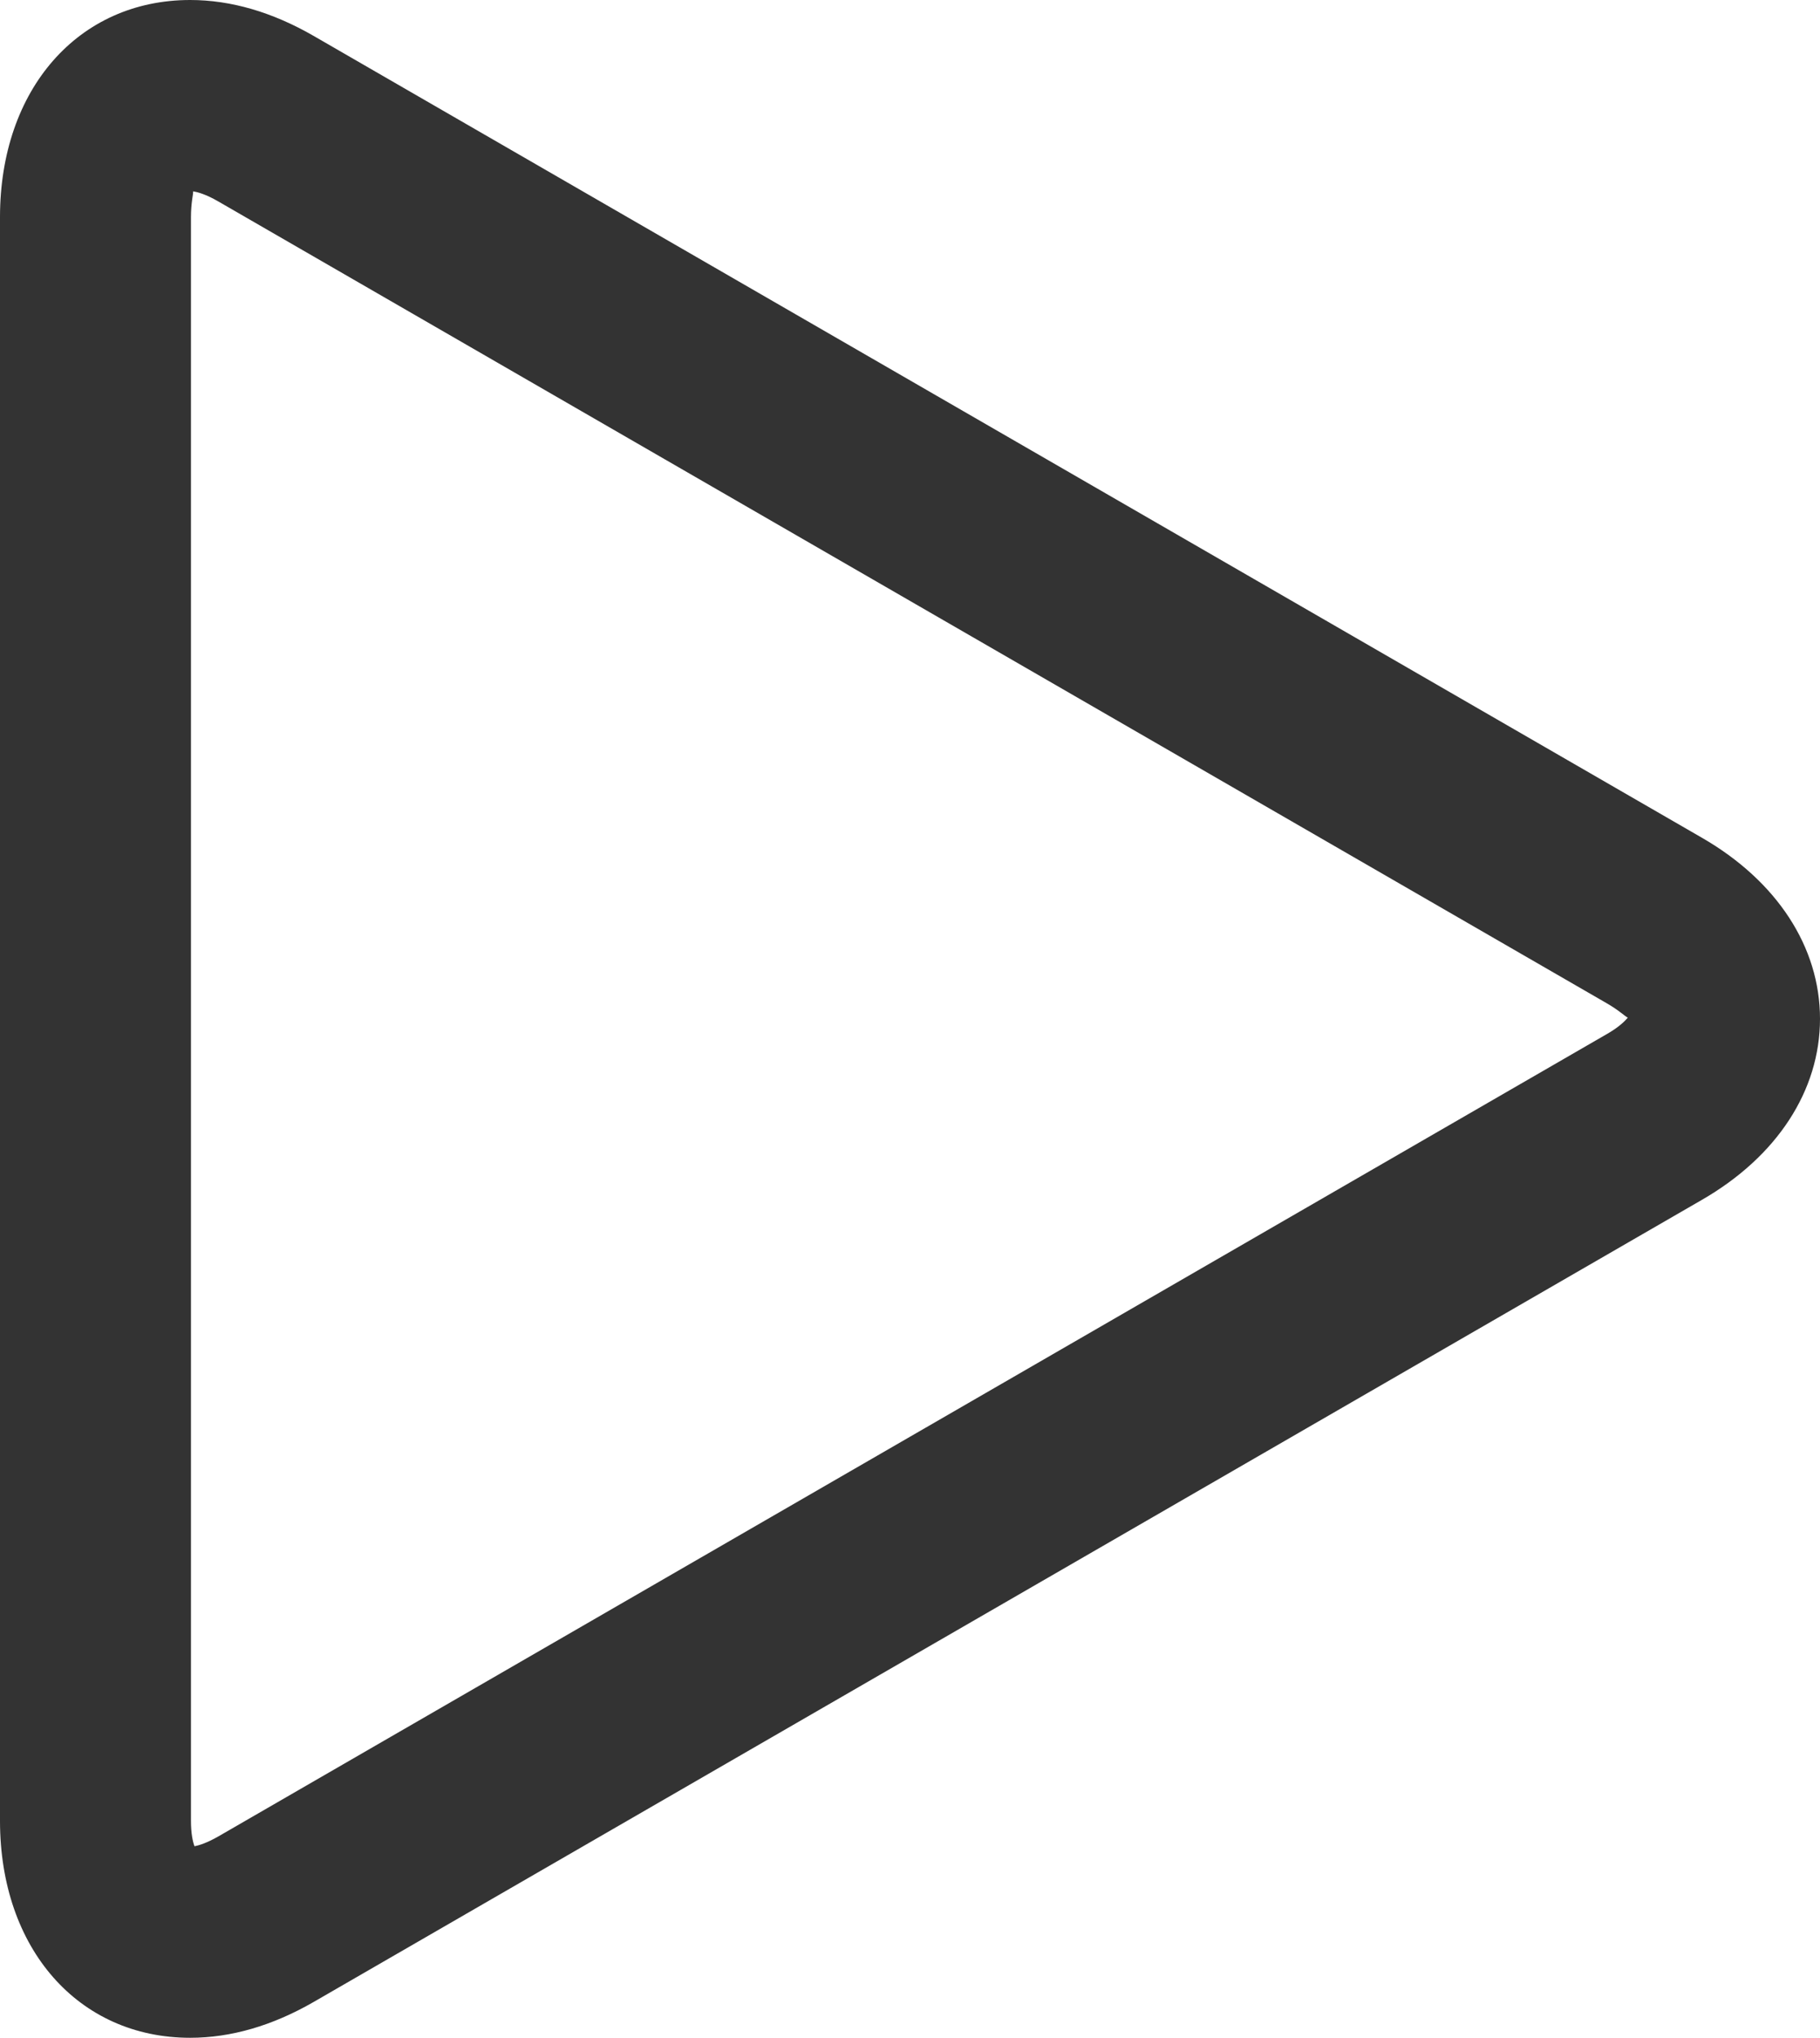 <!-- Generator: Adobe Illustrator 19.1.0, SVG Export Plug-In  -->
<svg version="1.1"
	 xmlns="http://www.w3.org/2000/svg" xmlns:xlink="http://www.w3.org/1999/xlink" xmlns:a="http://ns.adobe.com/AdobeSVGViewerExtensions/3.0/"
	 x="0px" y="0px" width="19.062px" height="21.332px" viewBox="0 0 19.062 21.332"
	 style="enable-background:new 0 0 19.062 21.332;" xml:space="preserve">
<style type="text/css">
	.st0{fill:#333333;}
</style>
<defs>
</defs>
<g>
	<path class="st0" d="M1.992,21.332C0.82,21.332,0,20.398,0,19.061V2.273C0,0.935,0.82,0,1.992,0c0.426,0,0.861,0.127,1.293,0.376
		l14.539,8.393c0.787,0.453,1.238,1.145,1.238,1.896c0,0.752-0.451,1.443-1.238,1.896L3.285,20.957
		C2.853,21.206,2.418,21.332,1.992,21.332L1.992,21.332z M2.023,2.003C2.025,2.033,2,2.121,2,2.273v16.787
		c0,0.137,0.02,0.221,0.037,0.267c0.047-0.009,0.129-0.034,0.25-0.103l14.537-8.396c0.133-0.075,0.195-0.14,0.225-0.175
		c-0.029-0.013-0.092-0.077-0.223-0.152L2.285,2.108C2.154,2.032,2.066,2.01,2.023,2.003L2.023,2.003z"/>
</g>
</svg>